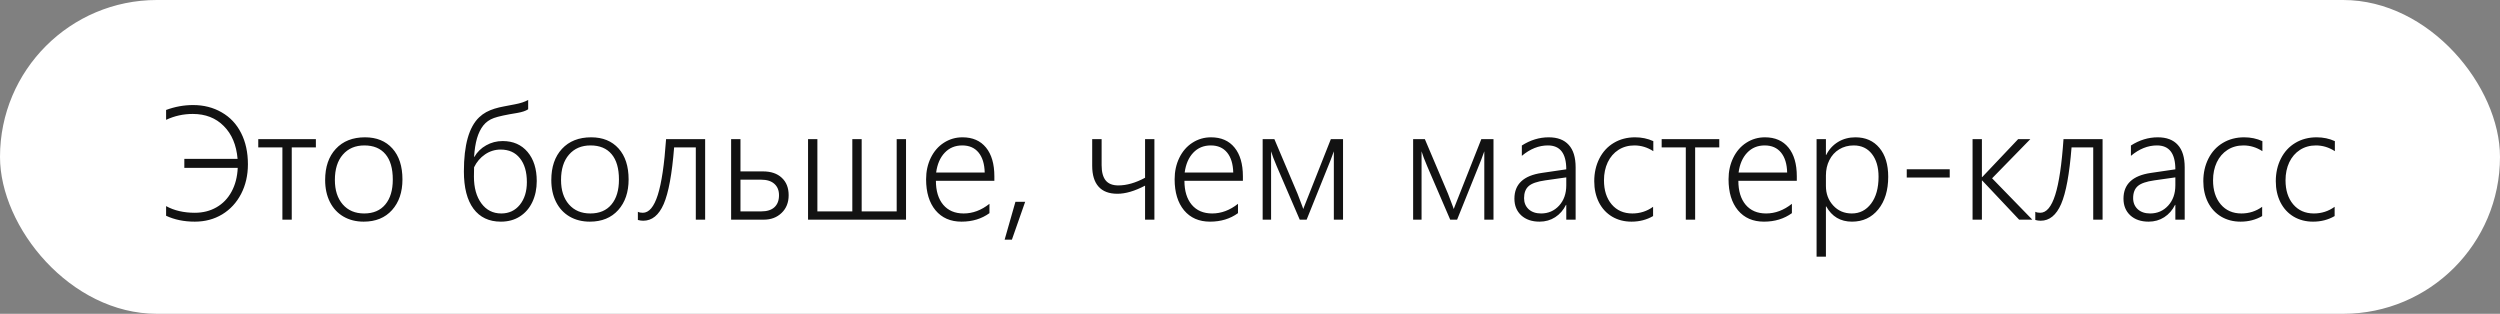 <?xml version="1.0" encoding="UTF-8"?> <svg xmlns="http://www.w3.org/2000/svg" width="239" height="30" viewBox="0 0 239 30" fill="none"><rect x="0" y="0" width="239" height="30" fill="#808080" stroke="none"/><rect width="239" height="30" rx="15" fill="white"></rect><path d="M23.701 15.705C23.701 16.754 23.484 17.699 23.049 18.539C22.615 19.374 22.012 20.026 21.24 20.495C20.469 20.959 19.597 21.19 18.625 21.19C17.595 21.19 16.68 21.002 15.879 20.627V19.704C16.65 20.128 17.566 20.341 18.625 20.341C19.397 20.341 20.085 20.168 20.691 19.821C21.301 19.474 21.782 18.976 22.134 18.327C22.49 17.677 22.688 16.918 22.727 16.049H17.622V15.185H22.712C22.6 13.861 22.161 12.816 21.394 12.05C20.632 11.278 19.644 10.893 18.428 10.893C17.529 10.893 16.68 11.081 15.879 11.457V10.512C16.724 10.199 17.583 10.043 18.457 10.043C19.477 10.043 20.388 10.275 21.189 10.739C21.995 11.198 22.615 11.857 23.049 12.716C23.484 13.571 23.701 14.567 23.701 15.705ZM27.891 14.093V21H26.997V14.093H24.69V13.302H30.198V14.093H27.891ZM34.768 21.19C34.036 21.19 33.389 21.027 32.827 20.7C32.27 20.373 31.841 19.909 31.538 19.308C31.235 18.703 31.084 18.004 31.084 17.213C31.084 15.959 31.423 14.965 32.102 14.232C32.786 13.495 33.716 13.127 34.893 13.127C36.001 13.127 36.875 13.483 37.515 14.196C38.154 14.909 38.474 15.895 38.474 17.155C38.474 18.366 38.142 19.342 37.478 20.084C36.814 20.822 35.911 21.19 34.768 21.19ZM34.834 13.903C33.97 13.903 33.284 14.196 32.776 14.782C32.268 15.363 32.014 16.171 32.014 17.206C32.014 18.188 32.266 18.966 32.769 19.543C33.272 20.119 33.953 20.407 34.812 20.407C35.686 20.407 36.36 20.121 36.834 19.55C37.312 18.979 37.551 18.183 37.551 17.162C37.551 16.102 37.317 15.294 36.848 14.738C36.379 14.181 35.708 13.903 34.834 13.903ZM51.313 17.309C51.313 18.046 51.174 18.712 50.896 19.308C50.618 19.899 50.22 20.36 49.702 20.692C49.19 21.024 48.581 21.19 47.878 21.19C46.751 21.19 45.879 20.778 45.264 19.953C44.653 19.127 44.348 17.939 44.348 16.386C44.348 13.866 44.834 12.143 45.806 11.215C46.016 11.015 46.243 10.849 46.487 10.717C46.736 10.585 47.002 10.475 47.285 10.387C47.573 10.299 47.878 10.226 48.201 10.168C48.523 10.104 48.867 10.038 49.233 9.97C49.761 9.872 50.181 9.733 50.493 9.552V10.446C50.273 10.597 49.927 10.714 49.453 10.797C48.384 10.968 47.639 11.129 47.219 11.281C46.799 11.432 46.46 11.671 46.201 11.998C45.947 12.321 45.747 12.729 45.601 13.222C45.459 13.715 45.366 14.306 45.322 14.994H45.352C45.62 14.53 45.994 14.164 46.472 13.896C46.956 13.622 47.483 13.485 48.054 13.485C49.055 13.485 49.849 13.832 50.435 14.525C51.02 15.219 51.313 16.146 51.313 17.309ZM50.369 17.411C50.369 16.439 50.147 15.678 49.702 15.126C49.263 14.574 48.65 14.298 47.864 14.298C47.322 14.298 46.824 14.452 46.37 14.76C45.92 15.067 45.571 15.477 45.322 15.99L45.308 16.884C45.308 17.943 45.544 18.795 46.018 19.44C46.492 20.084 47.127 20.407 47.922 20.407C48.655 20.407 49.246 20.131 49.695 19.579C50.144 19.023 50.369 18.3 50.369 17.411ZM56.389 21.19C55.657 21.19 55.01 21.027 54.448 20.7C53.892 20.373 53.462 19.909 53.159 19.308C52.856 18.703 52.705 18.004 52.705 17.213C52.705 15.959 53.044 14.965 53.723 14.232C54.407 13.495 55.337 13.127 56.514 13.127C57.622 13.127 58.496 13.483 59.136 14.196C59.775 14.909 60.095 15.895 60.095 17.155C60.095 18.366 59.763 19.342 59.099 20.084C58.435 20.822 57.532 21.19 56.389 21.19ZM56.455 13.903C55.591 13.903 54.905 14.196 54.397 14.782C53.889 15.363 53.635 16.171 53.635 17.206C53.635 18.188 53.887 18.966 54.39 19.543C54.893 20.119 55.574 20.407 56.433 20.407C57.307 20.407 57.981 20.121 58.455 19.55C58.933 18.979 59.172 18.183 59.172 17.162C59.172 16.102 58.938 15.294 58.469 14.738C58.001 14.181 57.329 13.903 56.455 13.903ZM66.519 21V14.093H64.446C64.246 16.632 63.914 18.436 63.45 19.506C62.986 20.57 62.334 21.102 61.494 21.102C61.323 21.102 61.152 21.078 60.981 21.029V20.246C61.099 20.309 61.255 20.341 61.45 20.341C62.046 20.341 62.524 19.772 62.886 18.634C63.247 17.497 63.511 15.719 63.677 13.302H67.412V21H66.519ZM75.395 18.664C75.395 19.362 75.171 19.926 74.722 20.355C74.277 20.785 73.709 21 73.015 21H69.895V13.302H70.789V16.386H72.942C73.704 16.386 74.302 16.588 74.736 16.994C75.176 17.399 75.395 17.956 75.395 18.664ZM74.473 18.664C74.473 18.2 74.324 17.836 74.026 17.572C73.733 17.309 73.311 17.177 72.759 17.177H70.789V20.209H72.773C73.325 20.209 73.745 20.077 74.033 19.814C74.326 19.545 74.473 19.162 74.473 18.664ZM77.249 21V13.302H78.142V20.209H81.482V13.302H82.376V20.209H85.723V13.302H86.616V21H77.249ZM89.473 17.287C89.473 18.253 89.705 19.015 90.168 19.572C90.637 20.128 91.289 20.407 92.124 20.407C92.993 20.407 93.816 20.099 94.592 19.484V20.377C93.845 20.919 92.954 21.19 91.919 21.19C90.869 21.19 90.041 20.829 89.436 20.106C88.835 19.379 88.535 18.39 88.535 17.14C88.535 16.388 88.684 15.705 88.982 15.089C89.285 14.469 89.702 13.988 90.234 13.646C90.772 13.3 91.365 13.127 92.014 13.127C92.981 13.127 93.731 13.454 94.263 14.108C94.795 14.762 95.061 15.678 95.061 16.855V17.287H89.473ZM94.138 16.496C94.119 15.675 93.923 15.038 93.552 14.584C93.181 14.13 92.661 13.903 91.992 13.903C91.314 13.903 90.754 14.135 90.315 14.599C89.876 15.062 89.602 15.695 89.495 16.496H94.138ZM96.738 22.912H96.043L97.075 19.294H98.005L96.738 22.912ZM109.468 21V17.748C108.481 18.266 107.6 18.524 106.824 18.524C106.028 18.524 105.427 18.297 105.022 17.843C104.617 17.389 104.414 16.725 104.414 15.851V13.302H105.315V15.793C105.315 16.442 105.444 16.928 105.703 17.25C105.962 17.567 106.365 17.726 106.912 17.726C107.712 17.726 108.564 17.482 109.468 16.994V13.302H110.361V21H109.468ZM113.232 17.287C113.232 18.253 113.464 19.015 113.928 19.572C114.397 20.128 115.049 20.407 115.884 20.407C116.753 20.407 117.576 20.099 118.352 19.484V20.377C117.605 20.919 116.714 21.19 115.679 21.19C114.629 21.19 113.801 20.829 113.196 20.106C112.595 19.379 112.295 18.39 112.295 17.14C112.295 16.388 112.444 15.705 112.742 15.089C113.044 14.469 113.462 13.988 113.994 13.646C114.531 13.3 115.125 13.127 115.774 13.127C116.741 13.127 117.49 13.454 118.022 14.108C118.555 14.762 118.821 15.678 118.821 16.855V17.287H113.232ZM117.898 16.496C117.878 15.675 117.683 15.038 117.312 14.584C116.941 14.13 116.421 13.903 115.752 13.903C115.073 13.903 114.514 14.135 114.075 14.599C113.635 15.062 113.362 15.695 113.254 16.496H117.898ZM127.515 21V14.467C127.446 14.677 127.344 14.955 127.207 15.302C127.075 15.648 126.311 17.548 124.915 21H124.255L122.051 15.88C121.958 15.675 121.848 15.404 121.721 15.067C121.599 14.726 121.531 14.525 121.516 14.467V21H120.71V13.302H121.831L124.043 18.517C124.248 19.044 124.399 19.442 124.497 19.711L124.592 19.982L124.68 19.748L127.229 13.302H128.394V21H127.515ZM141.899 21V14.467C141.831 14.677 141.729 14.955 141.592 15.302C141.46 15.648 140.696 17.548 139.299 21H138.64L136.436 15.88C136.343 15.675 136.233 15.404 136.106 15.067C135.984 14.726 135.916 14.525 135.901 14.467V21H135.095V13.302H136.216L138.428 18.517C138.633 19.044 138.784 19.442 138.882 19.711L138.977 19.982L139.065 19.748L141.614 13.302H142.778V21H141.899ZM149.736 21V19.586H149.707C149.458 20.089 149.114 20.482 148.674 20.766C148.235 21.049 147.737 21.19 147.18 21.19C146.453 21.19 145.869 20.99 145.43 20.59C144.995 20.185 144.778 19.652 144.778 18.993C144.778 17.606 145.649 16.786 147.393 16.532L149.736 16.188C149.736 14.665 149.15 13.903 147.979 13.903C147.109 13.903 146.279 14.235 145.488 14.899V13.91C146.304 13.388 147.161 13.127 148.059 13.127C148.899 13.127 149.536 13.368 149.971 13.852C150.41 14.33 150.63 15.045 150.63 15.998V21H149.736ZM145.701 18.942C145.701 19.377 145.847 19.73 146.14 20.004C146.438 20.273 146.833 20.407 147.327 20.407C148.015 20.407 148.589 20.158 149.048 19.66C149.507 19.157 149.736 18.51 149.736 17.719V16.957L147.722 17.243C146.96 17.35 146.433 17.533 146.14 17.792C145.847 18.051 145.701 18.434 145.701 18.942ZM158.035 20.656C157.424 21.012 156.736 21.19 155.969 21.19C155.281 21.19 154.666 21.032 154.124 20.714C153.582 20.392 153.159 19.936 152.856 19.345C152.559 18.749 152.41 18.075 152.41 17.323C152.41 16.523 152.573 15.8 152.9 15.155C153.228 14.511 153.687 14.013 154.277 13.661C154.873 13.305 155.552 13.127 156.313 13.127C156.943 13.127 157.524 13.248 158.057 13.493V14.452C157.49 14.086 156.887 13.903 156.248 13.903C155.676 13.903 155.168 14.044 154.724 14.328C154.285 14.611 153.943 15.006 153.699 15.514C153.459 16.022 153.34 16.596 153.34 17.235C153.34 18.188 153.584 18.954 154.072 19.535C154.565 20.116 155.225 20.407 156.05 20.407C156.787 20.407 157.449 20.194 158.035 19.77V20.656ZM162.056 14.093V21H161.162V14.093H158.855V13.302H164.363V14.093H162.056ZM166.187 17.287C166.187 18.253 166.418 19.015 166.882 19.572C167.351 20.128 168.003 20.407 168.838 20.407C169.707 20.407 170.53 20.099 171.306 19.484V20.377C170.559 20.919 169.668 21.19 168.633 21.19C167.583 21.19 166.755 20.829 166.15 20.106C165.549 19.379 165.249 18.39 165.249 17.14C165.249 16.388 165.398 15.705 165.696 15.089C165.999 14.469 166.416 13.988 166.948 13.646C167.485 13.3 168.079 13.127 168.728 13.127C169.695 13.127 170.444 13.454 170.977 14.108C171.509 14.762 171.775 15.678 171.775 16.855V17.287H166.187ZM170.852 16.496C170.833 15.675 170.637 15.038 170.266 14.584C169.895 14.13 169.375 13.903 168.706 13.903C168.027 13.903 167.468 14.135 167.029 14.599C166.589 15.062 166.316 15.695 166.208 16.496H170.852ZM174.558 19.733V24.538H173.665V13.302H174.558V14.811H174.587C174.851 14.284 175.227 13.871 175.715 13.573C176.204 13.275 176.758 13.127 177.378 13.127C178.345 13.127 179.109 13.463 179.67 14.137C180.232 14.806 180.513 15.727 180.513 16.898C180.513 18.197 180.195 19.237 179.561 20.019C178.926 20.8 178.088 21.19 177.048 21.19C175.95 21.19 175.129 20.705 174.587 19.733H174.558ZM174.558 17.785C174.558 18.517 174.79 19.137 175.254 19.645C175.718 20.153 176.311 20.407 177.034 20.407C177.791 20.407 178.406 20.092 178.879 19.462C179.353 18.832 179.59 17.977 179.59 16.898C179.59 15.985 179.377 15.258 178.953 14.716C178.528 14.174 177.949 13.903 177.217 13.903C176.699 13.903 176.235 14.027 175.825 14.276C175.42 14.525 175.107 14.87 174.888 15.309C174.668 15.744 174.558 16.232 174.558 16.774V17.785ZM182.285 16.972V16.181H186.394V16.972H182.285ZM193.03 21L189.5 17.257H189.47V21H188.577V13.302H189.47V16.928H189.5L192.935 13.302H194.099L190.444 17.045L194.29 21H193.03ZM200.112 21V14.093H198.04C197.839 16.632 197.507 18.436 197.043 19.506C196.58 20.57 195.928 21.102 195.088 21.102C194.917 21.102 194.746 21.078 194.575 21.029V20.246C194.692 20.309 194.849 20.341 195.044 20.341C195.64 20.341 196.118 19.772 196.479 18.634C196.841 17.497 197.104 15.719 197.271 13.302H201.006V21H200.112ZM207.964 21V19.586H207.935C207.686 20.089 207.341 20.482 206.902 20.766C206.462 21.049 205.964 21.19 205.408 21.19C204.68 21.19 204.097 20.99 203.657 20.59C203.223 20.185 203.005 19.652 203.005 18.993C203.005 17.606 203.877 16.786 205.62 16.532L207.964 16.188C207.964 14.665 207.378 13.903 206.206 13.903C205.337 13.903 204.507 14.235 203.716 14.899V13.91C204.531 13.388 205.388 13.127 206.287 13.127C207.126 13.127 207.764 13.368 208.198 13.852C208.638 14.33 208.857 15.045 208.857 15.998V21H207.964ZM203.928 18.942C203.928 19.377 204.075 19.73 204.368 20.004C204.666 20.273 205.061 20.407 205.554 20.407C206.243 20.407 206.816 20.158 207.275 19.66C207.734 19.157 207.964 18.51 207.964 17.719V16.957L205.95 17.243C205.188 17.35 204.661 17.533 204.368 17.792C204.075 18.051 203.928 18.434 203.928 18.942ZM216.262 20.656C215.652 21.012 214.963 21.19 214.197 21.19C213.508 21.19 212.893 21.032 212.351 20.714C211.809 20.392 211.387 19.936 211.084 19.345C210.786 18.749 210.637 18.075 210.637 17.323C210.637 16.523 210.801 15.8 211.128 15.155C211.455 14.511 211.914 14.013 212.505 13.661C213.101 13.305 213.779 13.127 214.541 13.127C215.171 13.127 215.752 13.248 216.284 13.493V14.452C215.718 14.086 215.115 13.903 214.475 13.903C213.904 13.903 213.396 14.044 212.952 14.328C212.512 14.611 212.17 15.006 211.926 15.514C211.687 16.022 211.567 16.596 211.567 17.235C211.567 18.188 211.812 18.954 212.3 19.535C212.793 20.116 213.452 20.407 214.277 20.407C215.015 20.407 215.676 20.194 216.262 19.77V20.656ZM223.191 20.656C222.581 21.012 221.892 21.19 221.125 21.19C220.437 21.19 219.822 21.032 219.28 20.714C218.738 20.392 218.315 19.936 218.013 19.345C217.715 18.749 217.566 18.075 217.566 17.323C217.566 16.523 217.729 15.8 218.057 15.155C218.384 14.511 218.843 14.013 219.434 13.661C220.029 13.305 220.708 13.127 221.47 13.127C222.1 13.127 222.681 13.248 223.213 13.493V14.452C222.646 14.086 222.043 13.903 221.404 13.903C220.833 13.903 220.325 14.044 219.88 14.328C219.441 14.611 219.099 15.006 218.855 15.514C218.616 16.022 218.496 16.596 218.496 17.235C218.496 18.188 218.74 18.954 219.229 19.535C219.722 20.116 220.381 20.407 221.206 20.407C221.943 20.407 222.605 20.194 223.191 19.77V20.656Z" fill="white"></path><path d="M23.701 15.705C23.701 16.754 23.484 17.699 23.049 18.539C22.615 19.374 22.012 20.026 21.24 20.495C20.469 20.959 19.597 21.19 18.625 21.19C17.595 21.19 16.68 21.002 15.879 20.627V19.704C16.65 20.128 17.566 20.341 18.625 20.341C19.397 20.341 20.085 20.168 20.691 19.821C21.301 19.474 21.782 18.976 22.134 18.327C22.49 17.677 22.688 16.918 22.727 16.049H17.622V15.185H22.712C22.6 13.861 22.161 12.816 21.394 12.05C20.632 11.278 19.644 10.893 18.428 10.893C17.529 10.893 16.68 11.081 15.879 11.457V10.512C16.724 10.199 17.583 10.043 18.457 10.043C19.477 10.043 20.388 10.275 21.189 10.739C21.995 11.198 22.615 11.857 23.049 12.716C23.484 13.571 23.701 14.567 23.701 15.705ZM27.891 14.093V21H26.997V14.093H24.69V13.302H30.198V14.093H27.891ZM34.768 21.19C34.036 21.19 33.389 21.027 32.827 20.7C32.27 20.373 31.841 19.909 31.538 19.308C31.235 18.703 31.084 18.004 31.084 17.213C31.084 15.959 31.423 14.965 32.102 14.232C32.786 13.495 33.716 13.127 34.893 13.127C36.001 13.127 36.875 13.483 37.515 14.196C38.154 14.909 38.474 15.895 38.474 17.155C38.474 18.366 38.142 19.342 37.478 20.084C36.814 20.822 35.911 21.19 34.768 21.19ZM34.834 13.903C33.97 13.903 33.284 14.196 32.776 14.782C32.268 15.363 32.014 16.171 32.014 17.206C32.014 18.188 32.266 18.966 32.769 19.543C33.272 20.119 33.953 20.407 34.812 20.407C35.686 20.407 36.36 20.121 36.834 19.55C37.312 18.979 37.551 18.183 37.551 17.162C37.551 16.102 37.317 15.294 36.848 14.738C36.379 14.181 35.708 13.903 34.834 13.903ZM51.313 17.309C51.313 18.046 51.174 18.712 50.896 19.308C50.618 19.899 50.22 20.36 49.702 20.692C49.19 21.024 48.581 21.19 47.878 21.19C46.751 21.19 45.879 20.778 45.264 19.953C44.653 19.127 44.348 17.939 44.348 16.386C44.348 13.866 44.834 12.143 45.806 11.215C46.016 11.015 46.243 10.849 46.487 10.717C46.736 10.585 47.002 10.475 47.285 10.387C47.573 10.299 47.878 10.226 48.201 10.168C48.523 10.104 48.867 10.038 49.233 9.97C49.761 9.872 50.181 9.733 50.493 9.552V10.446C50.273 10.597 49.927 10.714 49.453 10.797C48.384 10.968 47.639 11.129 47.219 11.281C46.799 11.432 46.46 11.671 46.201 11.998C45.947 12.321 45.747 12.729 45.601 13.222C45.459 13.715 45.366 14.306 45.322 14.994H45.352C45.62 14.53 45.994 14.164 46.472 13.896C46.956 13.622 47.483 13.485 48.054 13.485C49.055 13.485 49.849 13.832 50.435 14.525C51.02 15.219 51.313 16.146 51.313 17.309ZM50.369 17.411C50.369 16.439 50.147 15.678 49.702 15.126C49.263 14.574 48.65 14.298 47.864 14.298C47.322 14.298 46.824 14.452 46.37 14.76C45.92 15.067 45.571 15.477 45.322 15.99L45.308 16.884C45.308 17.943 45.544 18.795 46.018 19.44C46.492 20.084 47.127 20.407 47.922 20.407C48.655 20.407 49.246 20.131 49.695 19.579C50.144 19.023 50.369 18.3 50.369 17.411ZM56.389 21.19C55.657 21.19 55.01 21.027 54.448 20.7C53.892 20.373 53.462 19.909 53.159 19.308C52.856 18.703 52.705 18.004 52.705 17.213C52.705 15.959 53.044 14.965 53.723 14.232C54.407 13.495 55.337 13.127 56.514 13.127C57.622 13.127 58.496 13.483 59.136 14.196C59.775 14.909 60.095 15.895 60.095 17.155C60.095 18.366 59.763 19.342 59.099 20.084C58.435 20.822 57.532 21.19 56.389 21.19ZM56.455 13.903C55.591 13.903 54.905 14.196 54.397 14.782C53.889 15.363 53.635 16.171 53.635 17.206C53.635 18.188 53.887 18.966 54.39 19.543C54.893 20.119 55.574 20.407 56.433 20.407C57.307 20.407 57.981 20.121 58.455 19.55C58.933 18.979 59.172 18.183 59.172 17.162C59.172 16.102 58.938 15.294 58.469 14.738C58.001 14.181 57.329 13.903 56.455 13.903ZM66.519 21V14.093H64.446C64.246 16.632 63.914 18.436 63.45 19.506C62.986 20.57 62.334 21.102 61.494 21.102C61.323 21.102 61.152 21.078 60.981 21.029V20.246C61.099 20.309 61.255 20.341 61.45 20.341C62.046 20.341 62.524 19.772 62.886 18.634C63.247 17.497 63.511 15.719 63.677 13.302H67.412V21H66.519ZM75.395 18.664C75.395 19.362 75.171 19.926 74.722 20.355C74.277 20.785 73.709 21 73.015 21H69.895V13.302H70.789V16.386H72.942C73.704 16.386 74.302 16.588 74.736 16.994C75.176 17.399 75.395 17.956 75.395 18.664ZM74.473 18.664C74.473 18.2 74.324 17.836 74.026 17.572C73.733 17.309 73.311 17.177 72.759 17.177H70.789V20.209H72.773C73.325 20.209 73.745 20.077 74.033 19.814C74.326 19.545 74.473 19.162 74.473 18.664ZM77.249 21V13.302H78.142V20.209H81.482V13.302H82.376V20.209H85.723V13.302H86.616V21H77.249ZM89.473 17.287C89.473 18.253 89.705 19.015 90.168 19.572C90.637 20.128 91.289 20.407 92.124 20.407C92.993 20.407 93.816 20.099 94.592 19.484V20.377C93.845 20.919 92.954 21.19 91.919 21.19C90.869 21.19 90.041 20.829 89.436 20.106C88.835 19.379 88.535 18.39 88.535 17.14C88.535 16.388 88.684 15.705 88.982 15.089C89.285 14.469 89.702 13.988 90.234 13.646C90.772 13.3 91.365 13.127 92.014 13.127C92.981 13.127 93.731 13.454 94.263 14.108C94.795 14.762 95.061 15.678 95.061 16.855V17.287H89.473ZM94.138 16.496C94.119 15.675 93.923 15.038 93.552 14.584C93.181 14.13 92.661 13.903 91.992 13.903C91.314 13.903 90.754 14.135 90.315 14.599C89.876 15.062 89.602 15.695 89.495 16.496H94.138ZM96.738 22.912H96.043L97.075 19.294H98.005L96.738 22.912ZM109.468 21V17.748C108.481 18.266 107.6 18.524 106.824 18.524C106.028 18.524 105.427 18.297 105.022 17.843C104.617 17.389 104.414 16.725 104.414 15.851V13.302H105.315V15.793C105.315 16.442 105.444 16.928 105.703 17.25C105.962 17.567 106.365 17.726 106.912 17.726C107.712 17.726 108.564 17.482 109.468 16.994V13.302H110.361V21H109.468ZM113.232 17.287C113.232 18.253 113.464 19.015 113.928 19.572C114.397 20.128 115.049 20.407 115.884 20.407C116.753 20.407 117.576 20.099 118.352 19.484V20.377C117.605 20.919 116.714 21.19 115.679 21.19C114.629 21.19 113.801 20.829 113.196 20.106C112.595 19.379 112.295 18.39 112.295 17.14C112.295 16.388 112.444 15.705 112.742 15.089C113.044 14.469 113.462 13.988 113.994 13.646C114.531 13.3 115.125 13.127 115.774 13.127C116.741 13.127 117.49 13.454 118.022 14.108C118.555 14.762 118.821 15.678 118.821 16.855V17.287H113.232ZM117.898 16.496C117.878 15.675 117.683 15.038 117.312 14.584C116.941 14.13 116.421 13.903 115.752 13.903C115.073 13.903 114.514 14.135 114.075 14.599C113.635 15.062 113.362 15.695 113.254 16.496H117.898ZM127.515 21V14.467C127.446 14.677 127.344 14.955 127.207 15.302C127.075 15.648 126.311 17.548 124.915 21H124.255L122.051 15.88C121.958 15.675 121.848 15.404 121.721 15.067C121.599 14.726 121.531 14.525 121.516 14.467V21H120.71V13.302H121.831L124.043 18.517C124.248 19.044 124.399 19.442 124.497 19.711L124.592 19.982L124.68 19.748L127.229 13.302H128.394V21H127.515ZM141.899 21V14.467C141.831 14.677 141.729 14.955 141.592 15.302C141.46 15.648 140.696 17.548 139.299 21H138.64L136.436 15.88C136.343 15.675 136.233 15.404 136.106 15.067C135.984 14.726 135.916 14.525 135.901 14.467V21H135.095V13.302H136.216L138.428 18.517C138.633 19.044 138.784 19.442 138.882 19.711L138.977 19.982L139.065 19.748L141.614 13.302H142.778V21H141.899ZM149.736 21V19.586H149.707C149.458 20.089 149.114 20.482 148.674 20.766C148.235 21.049 147.737 21.19 147.18 21.19C146.453 21.19 145.869 20.99 145.43 20.59C144.995 20.185 144.778 19.652 144.778 18.993C144.778 17.606 145.649 16.786 147.393 16.532L149.736 16.188C149.736 14.665 149.15 13.903 147.979 13.903C147.109 13.903 146.279 14.235 145.488 14.899V13.91C146.304 13.388 147.161 13.127 148.059 13.127C148.899 13.127 149.536 13.368 149.971 13.852C150.41 14.33 150.63 15.045 150.63 15.998V21H149.736ZM145.701 18.942C145.701 19.377 145.847 19.73 146.14 20.004C146.438 20.273 146.833 20.407 147.327 20.407C148.015 20.407 148.589 20.158 149.048 19.66C149.507 19.157 149.736 18.51 149.736 17.719V16.957L147.722 17.243C146.96 17.35 146.433 17.533 146.14 17.792C145.847 18.051 145.701 18.434 145.701 18.942ZM158.035 20.656C157.424 21.012 156.736 21.19 155.969 21.19C155.281 21.19 154.666 21.032 154.124 20.714C153.582 20.392 153.159 19.936 152.856 19.345C152.559 18.749 152.41 18.075 152.41 17.323C152.41 16.523 152.573 15.8 152.9 15.155C153.228 14.511 153.687 14.013 154.277 13.661C154.873 13.305 155.552 13.127 156.313 13.127C156.943 13.127 157.524 13.248 158.057 13.493V14.452C157.49 14.086 156.887 13.903 156.248 13.903C155.676 13.903 155.168 14.044 154.724 14.328C154.285 14.611 153.943 15.006 153.699 15.514C153.459 16.022 153.34 16.596 153.34 17.235C153.34 18.188 153.584 18.954 154.072 19.535C154.565 20.116 155.225 20.407 156.05 20.407C156.787 20.407 157.449 20.194 158.035 19.77V20.656ZM162.056 14.093V21H161.162V14.093H158.855V13.302H164.363V14.093H162.056ZM166.187 17.287C166.187 18.253 166.418 19.015 166.882 19.572C167.351 20.128 168.003 20.407 168.838 20.407C169.707 20.407 170.53 20.099 171.306 19.484V20.377C170.559 20.919 169.668 21.19 168.633 21.19C167.583 21.19 166.755 20.829 166.15 20.106C165.549 19.379 165.249 18.39 165.249 17.14C165.249 16.388 165.398 15.705 165.696 15.089C165.999 14.469 166.416 13.988 166.948 13.646C167.485 13.3 168.079 13.127 168.728 13.127C169.695 13.127 170.444 13.454 170.977 14.108C171.509 14.762 171.775 15.678 171.775 16.855V17.287H166.187ZM170.852 16.496C170.833 15.675 170.637 15.038 170.266 14.584C169.895 14.13 169.375 13.903 168.706 13.903C168.027 13.903 167.468 14.135 167.029 14.599C166.589 15.062 166.316 15.695 166.208 16.496H170.852ZM174.558 19.733V24.538H173.665V13.302H174.558V14.811H174.587C174.851 14.284 175.227 13.871 175.715 13.573C176.204 13.275 176.758 13.127 177.378 13.127C178.345 13.127 179.109 13.463 179.67 14.137C180.232 14.806 180.513 15.727 180.513 16.898C180.513 18.197 180.195 19.237 179.561 20.019C178.926 20.8 178.088 21.19 177.048 21.19C175.95 21.19 175.129 20.705 174.587 19.733H174.558ZM174.558 17.785C174.558 18.517 174.79 19.137 175.254 19.645C175.718 20.153 176.311 20.407 177.034 20.407C177.791 20.407 178.406 20.092 178.879 19.462C179.353 18.832 179.59 17.977 179.59 16.898C179.59 15.985 179.377 15.258 178.953 14.716C178.528 14.174 177.949 13.903 177.217 13.903C176.699 13.903 176.235 14.027 175.825 14.276C175.42 14.525 175.107 14.87 174.888 15.309C174.668 15.744 174.558 16.232 174.558 16.774V17.785ZM182.285 16.972V16.181H186.394V16.972H182.285ZM193.03 21L189.5 17.257H189.47V21H188.577V13.302H189.47V16.928H189.5L192.935 13.302H194.099L190.444 17.045L194.29 21H193.03ZM200.112 21V14.093H198.04C197.839 16.632 197.507 18.436 197.043 19.506C196.58 20.57 195.928 21.102 195.088 21.102C194.917 21.102 194.746 21.078 194.575 21.029V20.246C194.692 20.309 194.849 20.341 195.044 20.341C195.64 20.341 196.118 19.772 196.479 18.634C196.841 17.497 197.104 15.719 197.271 13.302H201.006V21H200.112ZM207.964 21V19.586H207.935C207.686 20.089 207.341 20.482 206.902 20.766C206.462 21.049 205.964 21.19 205.408 21.19C204.68 21.19 204.097 20.99 203.657 20.59C203.223 20.185 203.005 19.652 203.005 18.993C203.005 17.606 203.877 16.786 205.62 16.532L207.964 16.188C207.964 14.665 207.378 13.903 206.206 13.903C205.337 13.903 204.507 14.235 203.716 14.899V13.91C204.531 13.388 205.388 13.127 206.287 13.127C207.126 13.127 207.764 13.368 208.198 13.852C208.638 14.33 208.857 15.045 208.857 15.998V21H207.964ZM203.928 18.942C203.928 19.377 204.075 19.73 204.368 20.004C204.666 20.273 205.061 20.407 205.554 20.407C206.243 20.407 206.816 20.158 207.275 19.66C207.734 19.157 207.964 18.51 207.964 17.719V16.957L205.95 17.243C205.188 17.35 204.661 17.533 204.368 17.792C204.075 18.051 203.928 18.434 203.928 18.942ZM216.262 20.656C215.652 21.012 214.963 21.19 214.197 21.19C213.508 21.19 212.893 21.032 212.351 20.714C211.809 20.392 211.387 19.936 211.084 19.345C210.786 18.749 210.637 18.075 210.637 17.323C210.637 16.523 210.801 15.8 211.128 15.155C211.455 14.511 211.914 14.013 212.505 13.661C213.101 13.305 213.779 13.127 214.541 13.127C215.171 13.127 215.752 13.248 216.284 13.493V14.452C215.718 14.086 215.115 13.903 214.475 13.903C213.904 13.903 213.396 14.044 212.952 14.328C212.512 14.611 212.17 15.006 211.926 15.514C211.687 16.022 211.567 16.596 211.567 17.235C211.567 18.188 211.812 18.954 212.3 19.535C212.793 20.116 213.452 20.407 214.277 20.407C215.015 20.407 215.676 20.194 216.262 19.77V20.656ZM223.191 20.656C222.581 21.012 221.892 21.19 221.125 21.19C220.437 21.19 219.822 21.032 219.28 20.714C218.738 20.392 218.315 19.936 218.013 19.345C217.715 18.749 217.566 18.075 217.566 17.323C217.566 16.523 217.729 15.8 218.057 15.155C218.384 14.511 218.843 14.013 219.434 13.661C220.029 13.305 220.708 13.127 221.47 13.127C222.1 13.127 222.681 13.248 223.213 13.493V14.452C222.646 14.086 222.043 13.903 221.404 13.903C220.833 13.903 220.325 14.044 219.88 14.328C219.441 14.611 219.099 15.006 218.855 15.514C218.616 16.022 218.496 16.596 218.496 17.235C218.496 18.188 218.74 18.954 219.229 19.535C219.722 20.116 220.381 20.407 221.206 20.407C221.943 20.407 222.605 20.194 223.191 19.77V20.656Z" fill="#121212"></path></svg> 